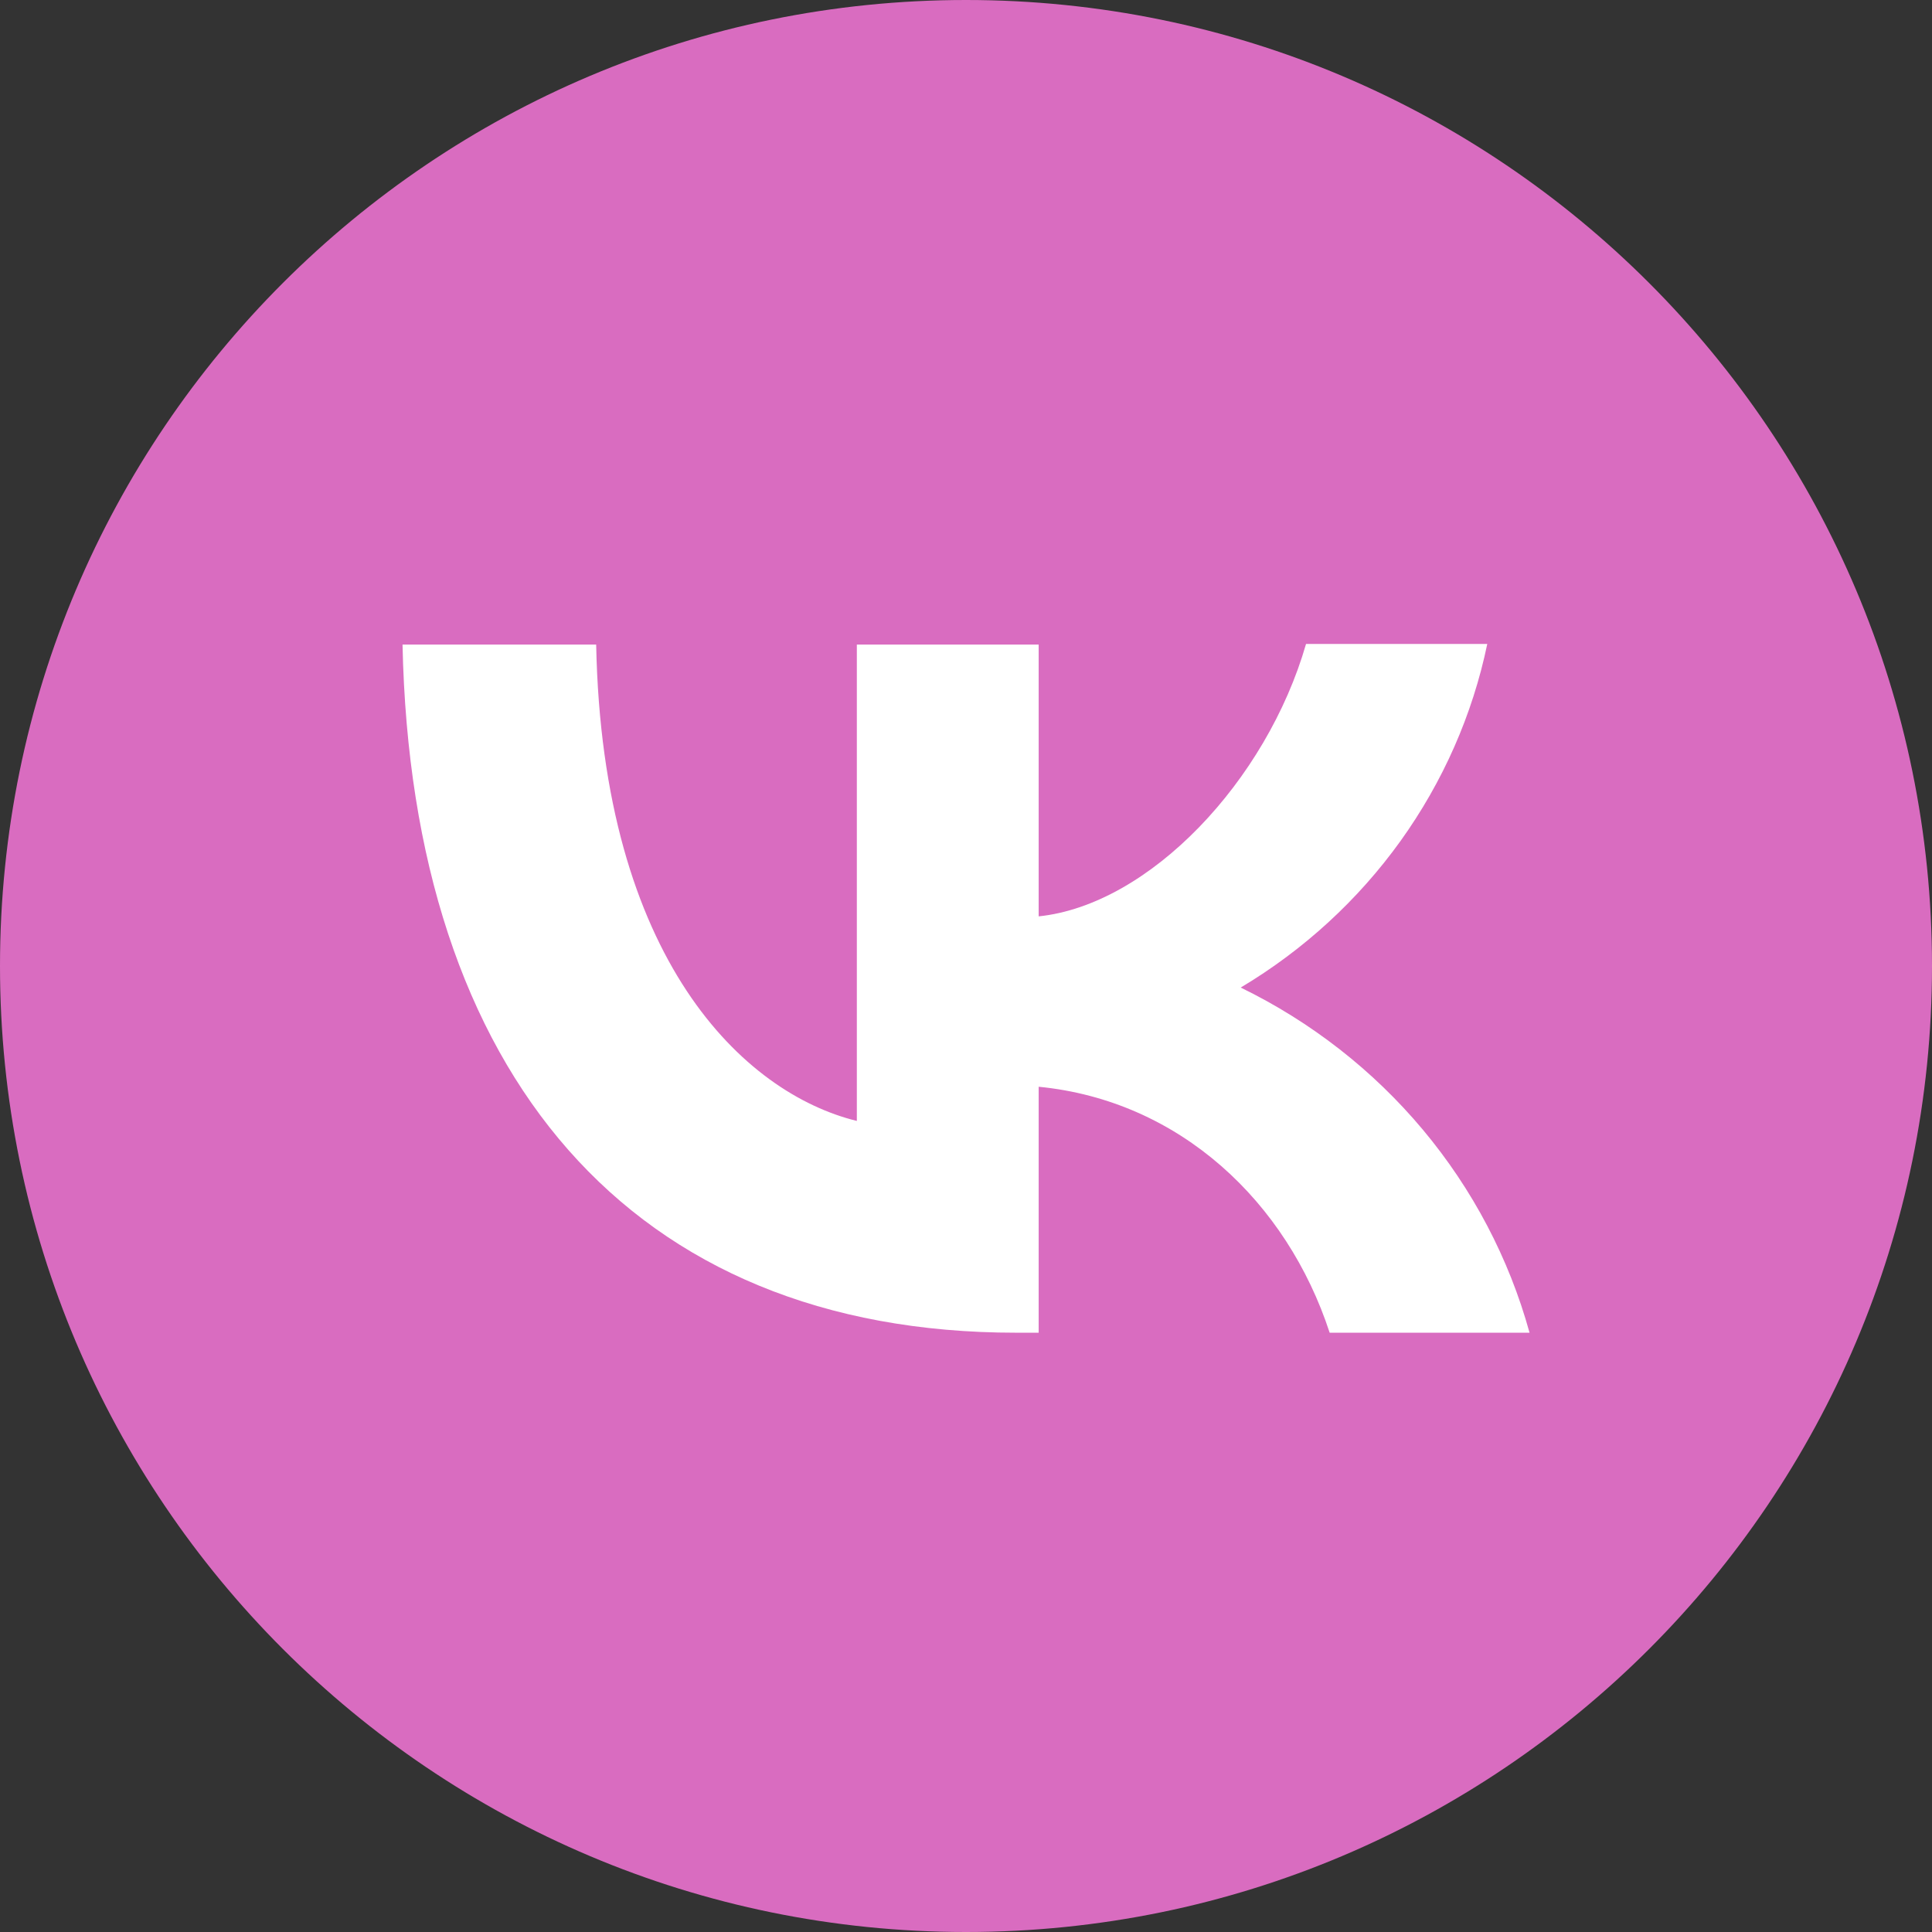 <?xml version="1.0" encoding="UTF-8"?> <svg xmlns="http://www.w3.org/2000/svg" width="26" height="26" viewBox="0 0 26 26" fill="none"><rect x="0" y="0" width="26" height="26" fill="#333333" stroke="none"/><path d="M0 13C0 20.18 5.82 26 13 26C20.18 26 26 20.18 26 13C26 5.82 20.18 0 13 0C5.82 0 0 5.82 0 13Z" fill="#D96CC0"></path><path d="M13.675 17.935C8.493 17.935 5.538 14.462 5.417 8.674H8.023C8.106 12.919 10.015 14.714 11.531 15.085V8.674H13.978V12.332C15.47 12.177 17.046 10.507 17.576 8.666H20.015C19.817 9.619 19.419 10.521 18.848 11.317C18.277 12.112 17.545 12.784 16.697 13.29C17.643 13.751 18.479 14.403 19.149 15.204C19.819 16.005 20.308 16.936 20.584 17.935H17.894C17.319 16.176 15.879 14.811 13.978 14.625V17.935H13.682H13.675Z" fill="white"></path></svg> 